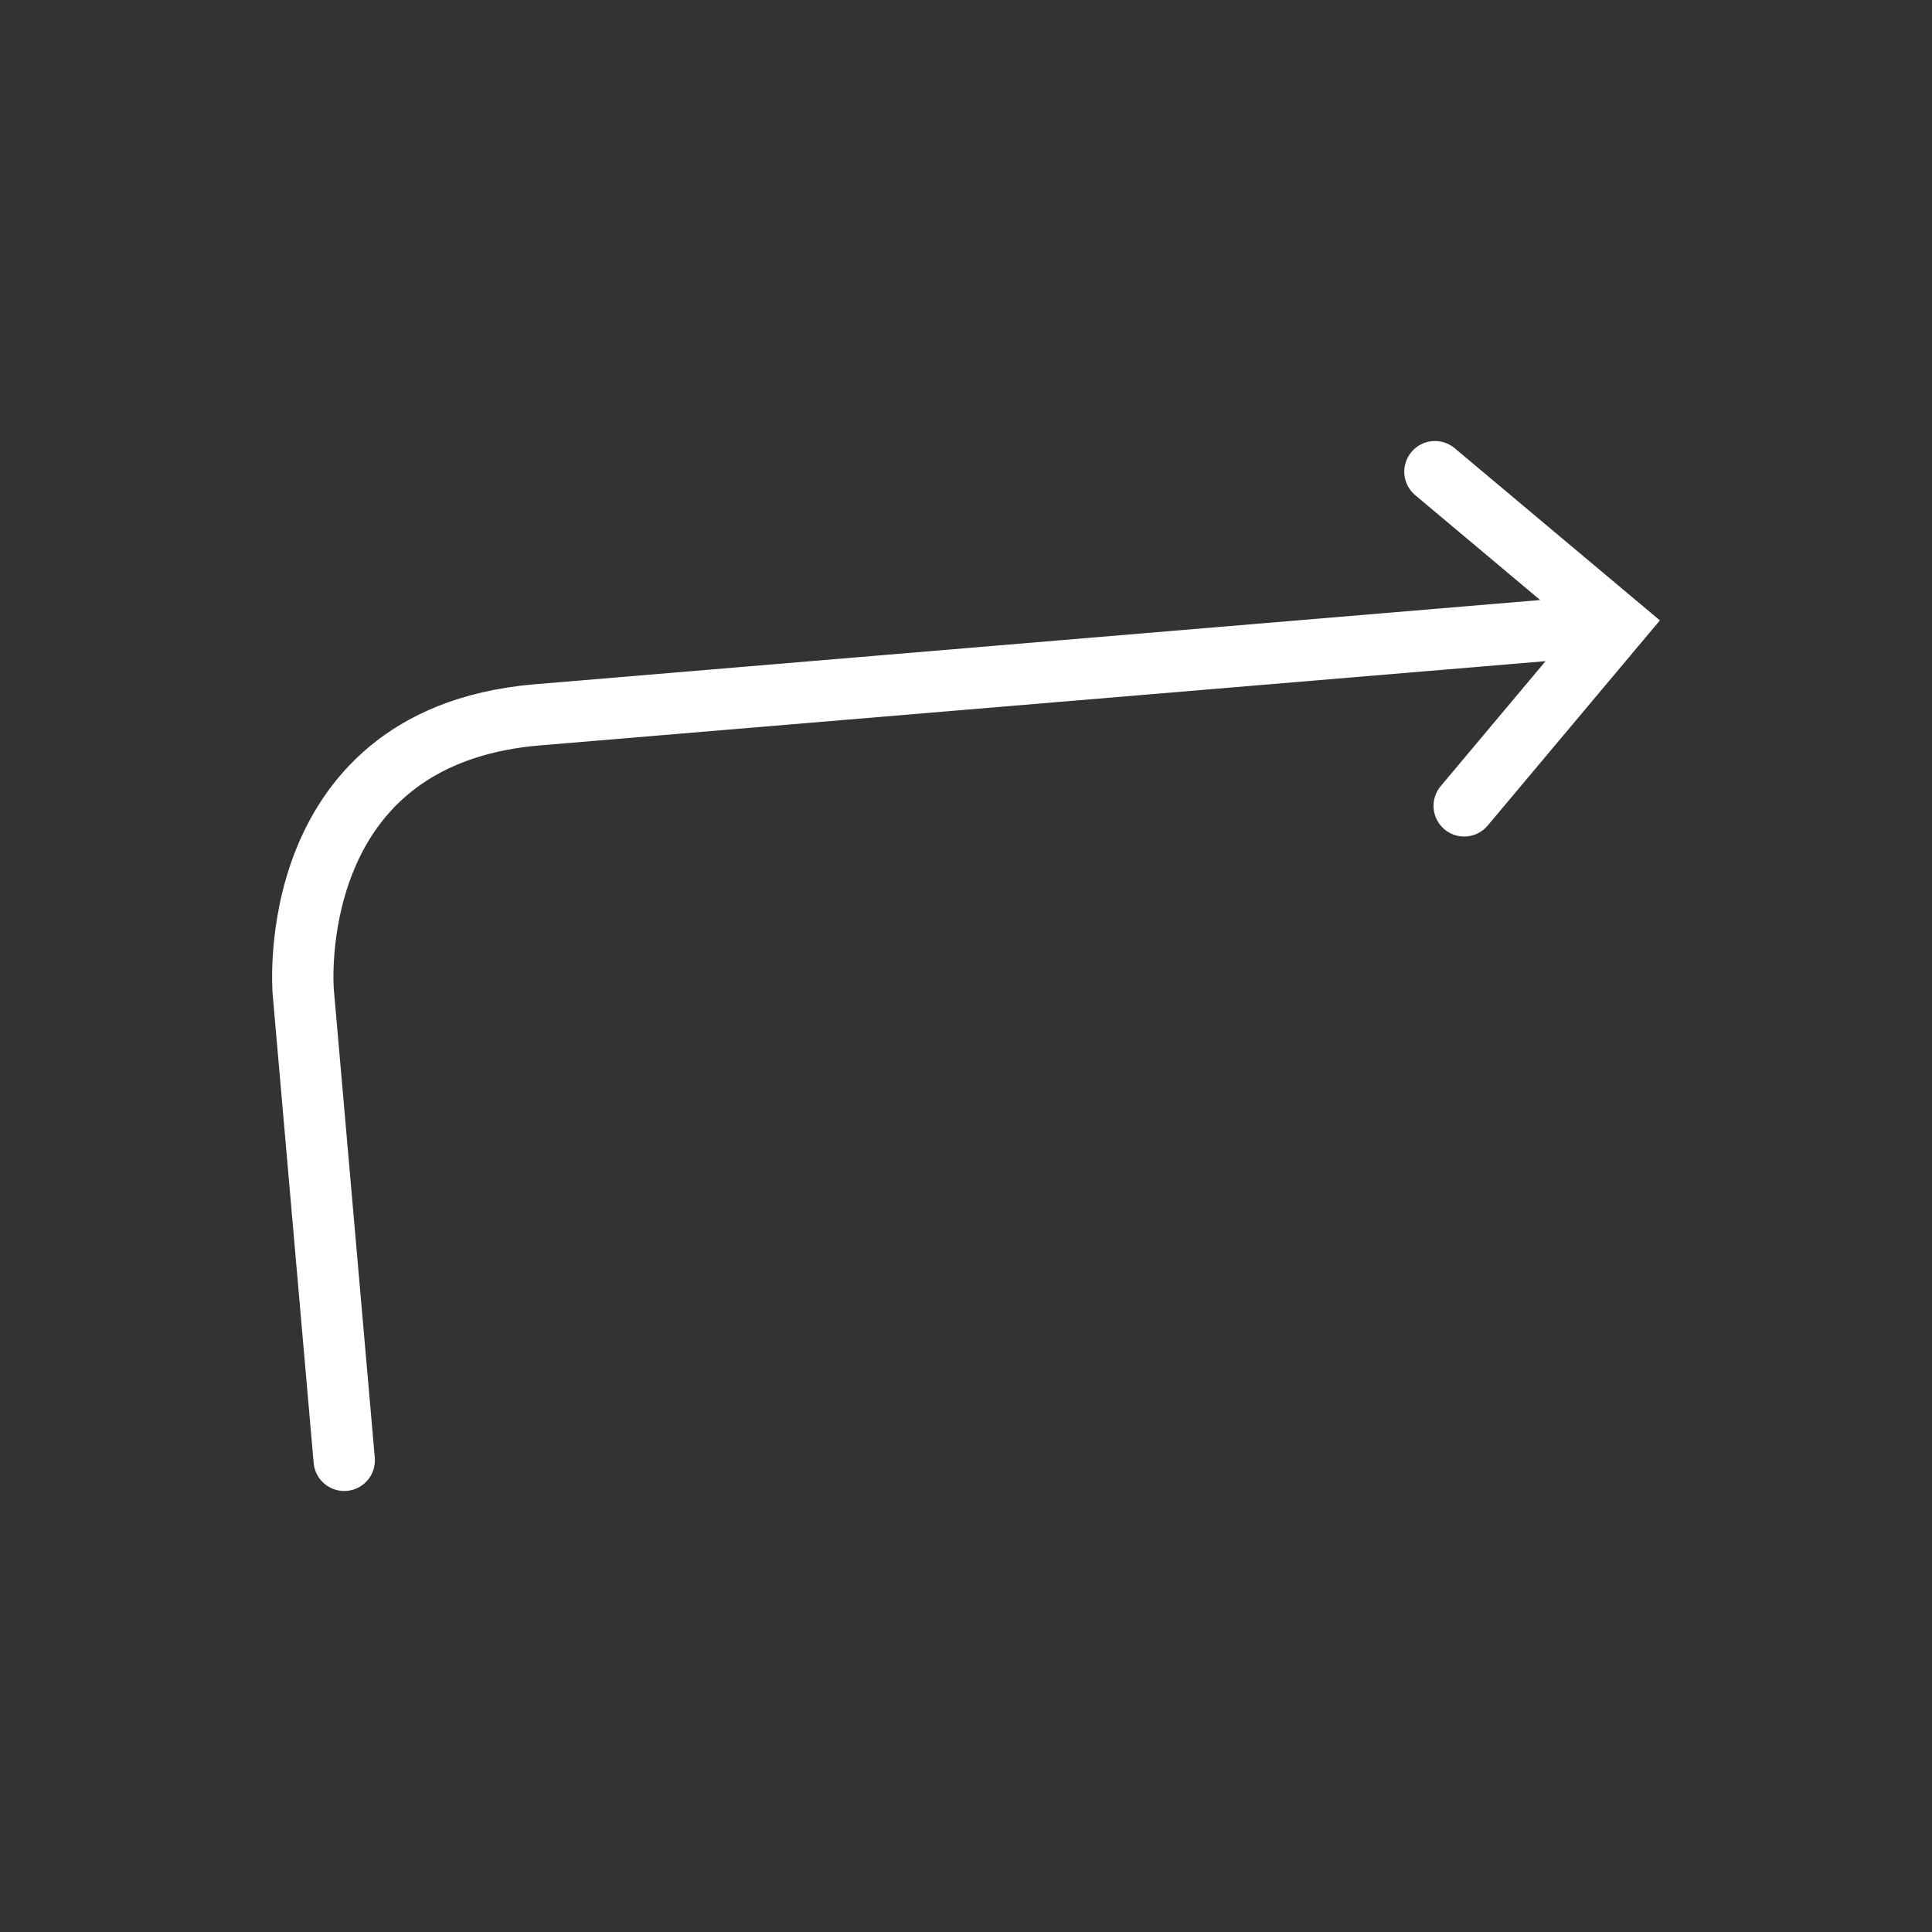 <?xml version="1.0" encoding="utf-8"?>
<!-- Generator: Adobe Illustrator 16.0.4, SVG Export Plug-In . SVG Version: 6.00 Build 0)  -->
<!DOCTYPE svg PUBLIC "-//W3C//DTD SVG 1.1//EN" "http://www.w3.org/Graphics/SVG/1.1/DTD/svg11.dtd">
<svg version="1.1" id="Ebene_1" xmlns="http://www.w3.org/2000/svg" xmlns:xlink="http://www.w3.org/1999/xlink" x="0px" y="0px"
	 width="425.197px" height="425.197px" viewBox="0 0 425.197 425.197" enable-background="new 0 0 425.197 425.197"
	 xml:space="preserve">
<rect x="0" y="0" width="425.197" height="425.197" fill="#333333" stroke="none"/>
<g>
	<path fill="#FFFFFF" d="M320.143,98.638c-2.857-2.396-7.113-2.024-9.51,0.833c-2.396,2.856-2.023,7.114,0.832,9.509l27.506,23.078
		L117.399,150.62c-32.441,2.838-46.385,21.479-52.367,36.618c-6.305,15.952-5.064,31.123-5.01,31.76l9.009,102.979
		c0.309,3.517,3.256,6.162,6.718,6.162c0.197,0,0.396-0.01,0.597-0.022c3.714-0.324,6.462-3.601,6.138-7.312l-9.01-102.979
		c-0.012-0.125-1.03-12.603,4.115-25.621c6.667-16.873,20.458-26.338,40.989-28.134l221.572-18.562l-23.08,27.505
		c-2.396,2.855-2.021,7.113,0.834,9.51c1.264,1.061,2.805,1.579,4.334,1.579c1.926,0,3.84-0.819,5.174-2.411l37.896-45.158
		L320.143,98.638z"/>
</g>
</svg>
